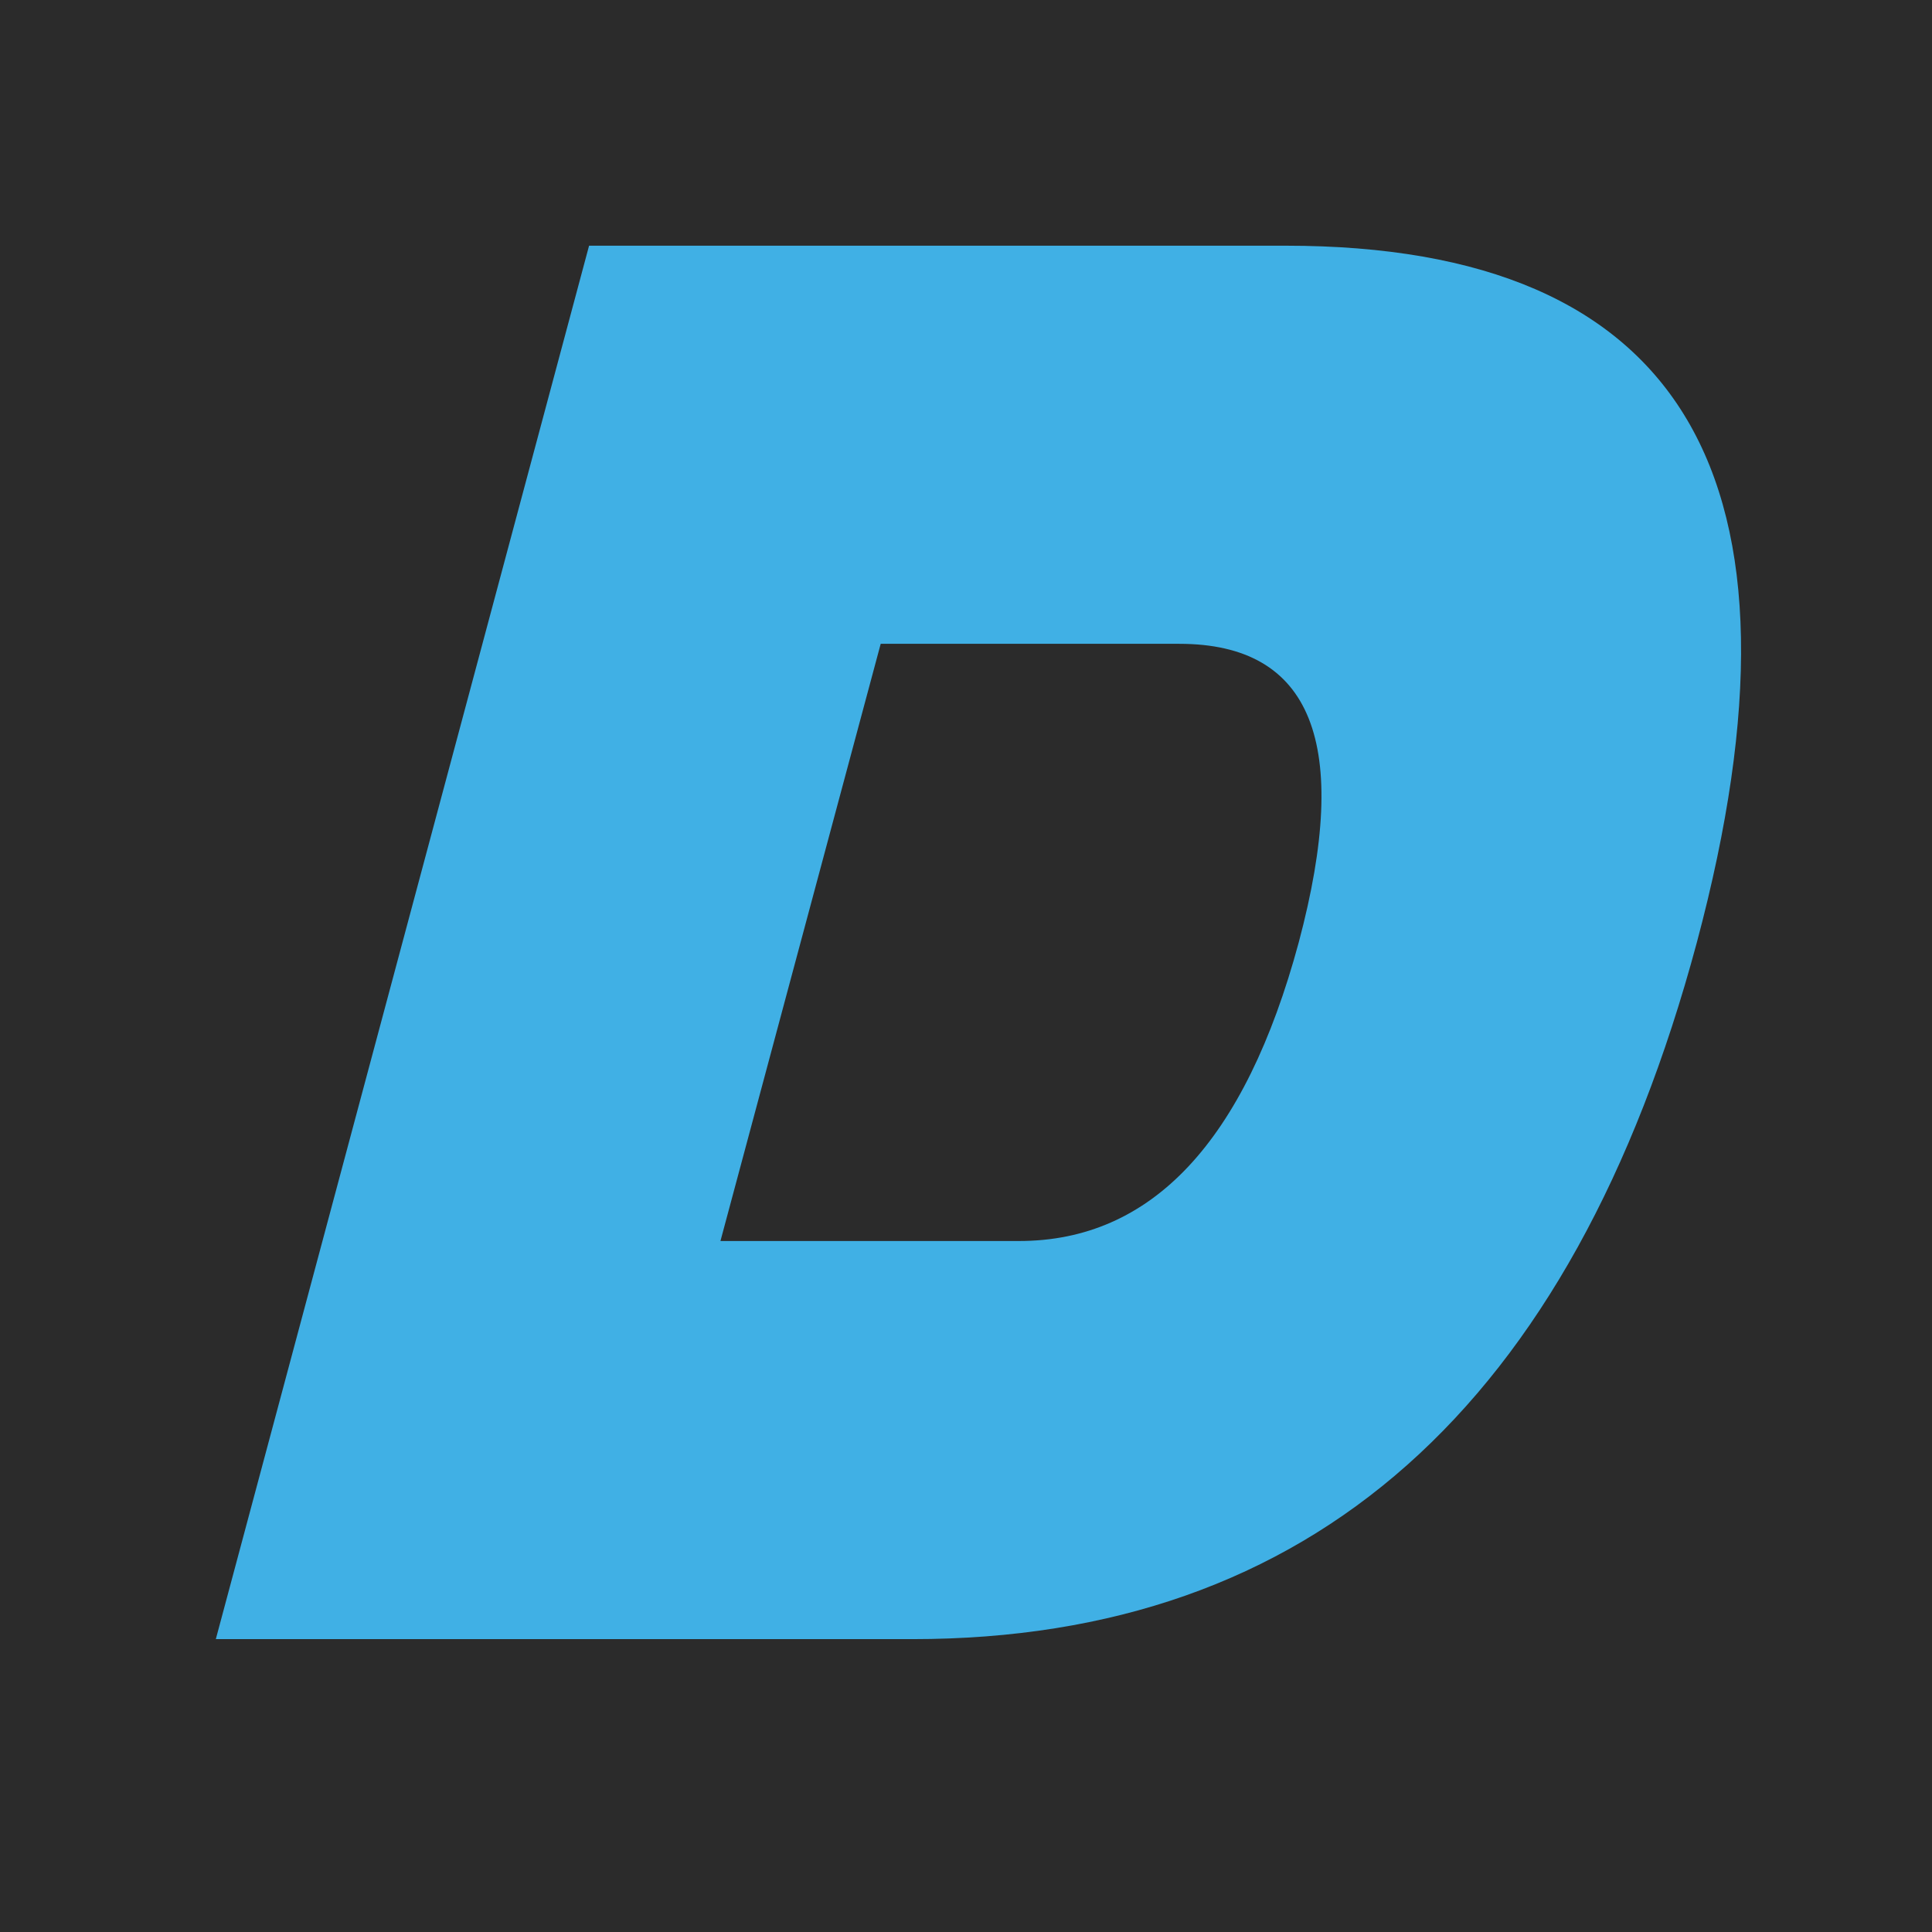 <?xml version="1.0" encoding="utf-8"?>
<!-- Generator: Adobe Illustrator 28.0.0, SVG Export Plug-In . SVG Version: 6.00 Build 0)  -->
<svg version="1.1" xmlns="http://www.w3.org/2000/svg" xmlns:xlink="http://www.w3.org/1999/xlink" x="0px" y="0px"
	 viewBox="0 0 180.093 180.093" style="enable-background:new 0 0 180.093 180.093;" xml:space="preserve">
<style type="text/css">
	.st0{fill-rule:evenodd;clip-rule:evenodd;fill:#2B2B2B;}
	.st1{fill:#40B0E5;}
	.st2{fill:#FFFFFF;}
	.st3{fill:#41B0E5;}
</style>
<g id="Sfondo">
	<rect x="0" class="st0" width="180.093" height="180.093"/>
</g>
<g id="Livello_1">
	<g>
		<path class="st1" d="M20.118,152.794L54.911,22.903h64.945c37.112,0,49.883,21.649,38.318,64.945
			c-11.629,43.297-35.999,64.945-73.11,64.945H20.118z M82.095,60.014l-14.938,55.668h27.834
			c12.37,0,21.061-9.278,26.071-27.834c4.948-18.556,1.237-27.834-11.133-27.834H82.095z"/>
	</g>
</g>
</svg>
